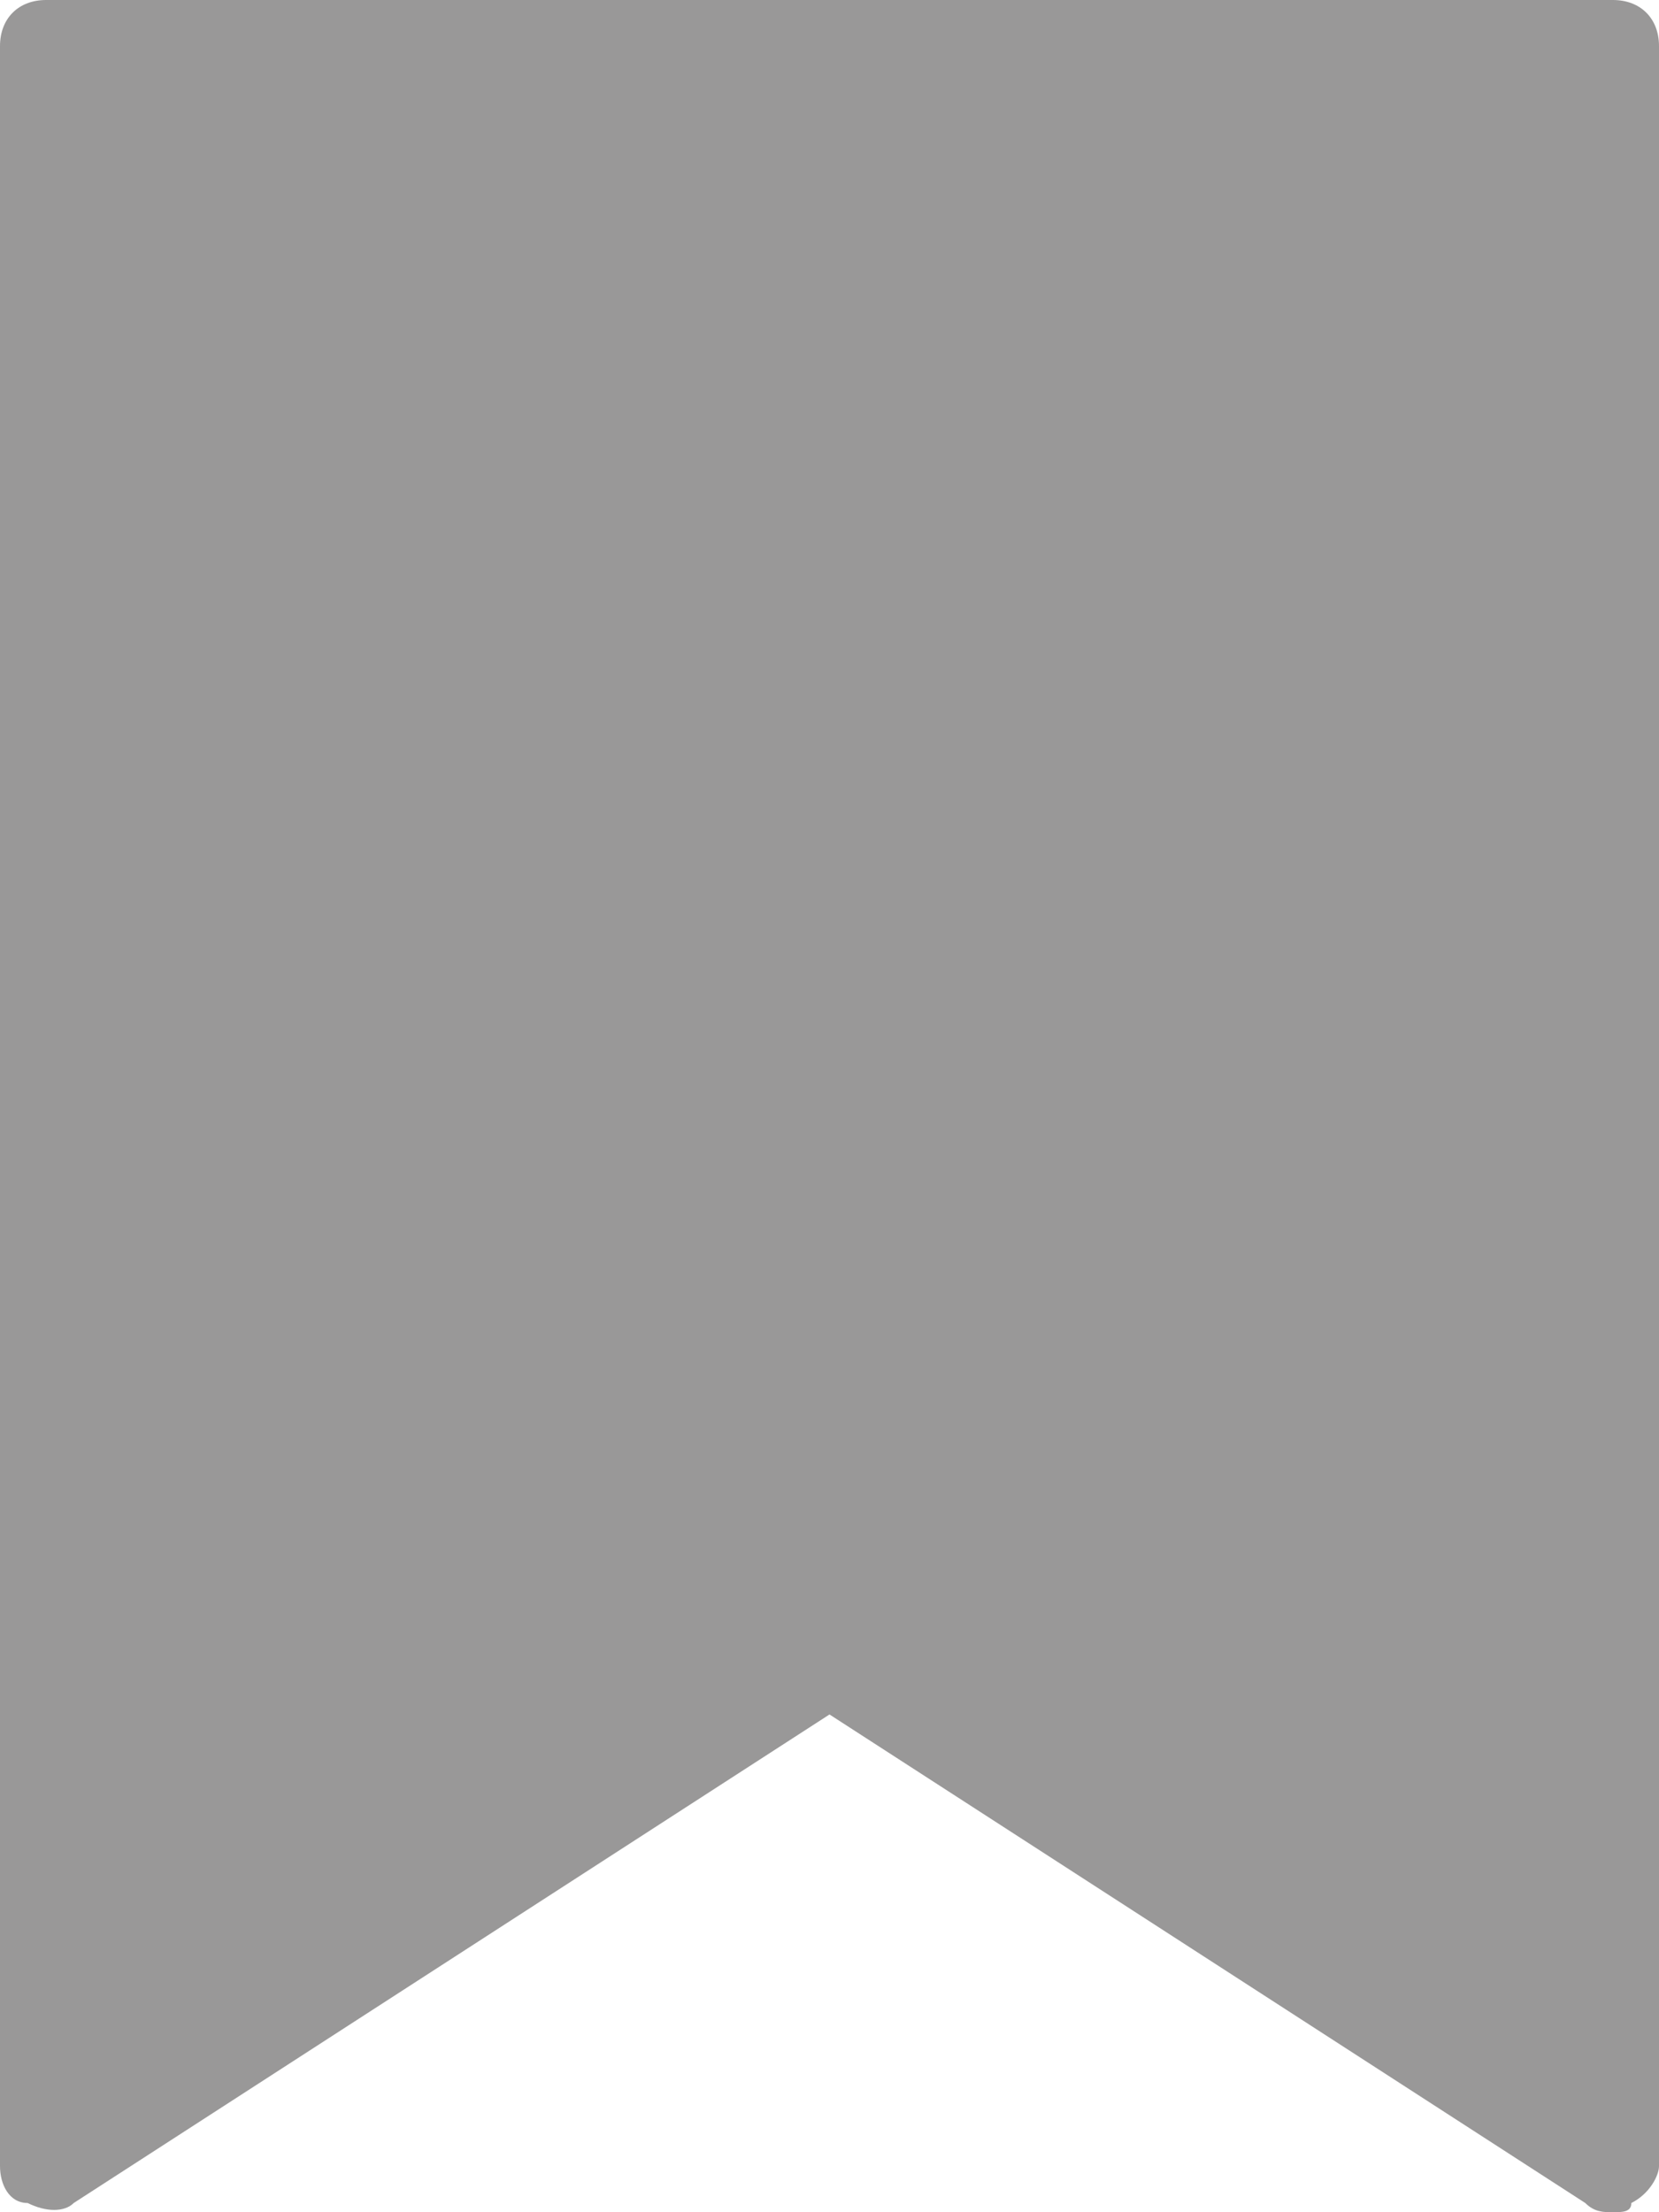 <?xml version="1.0" encoding="utf-8"?>
<!-- Generator: Adobe Illustrator 21.1.0, SVG Export Plug-In . SVG Version: 6.00 Build 0)  -->
<svg version="1.1" id="Layer_1" xmlns="http://www.w3.org/2000/svg" xmlns:xlink="http://www.w3.org/1999/xlink" x="0px" y="0px"
	 viewBox="0 0 18 24" style="enable-background:new 0 0 18 24;" xml:space="preserve">
<style type="text/css">
	.st0{fill:#999898;}
	.st1{fill:#999898;}
</style>
<path class="st1" d="M17.5,0h-17C0.2,0,0,0.2,0,0.5v23c0,0.2,0.1,0.4,0.3,0.4c0.2,0.1,0.4,0.1,0.5,0L9,18.6l8.2,5.3
	c0.1,0.1,0.2,0.1,0.3,0.1c0.1,0,0.2,0,0.2-0.1c0.2-0.1,0.3-0.3,0.3-0.4v-23C18,0.2,17.8,0,17.5,0z"/>
</svg>
